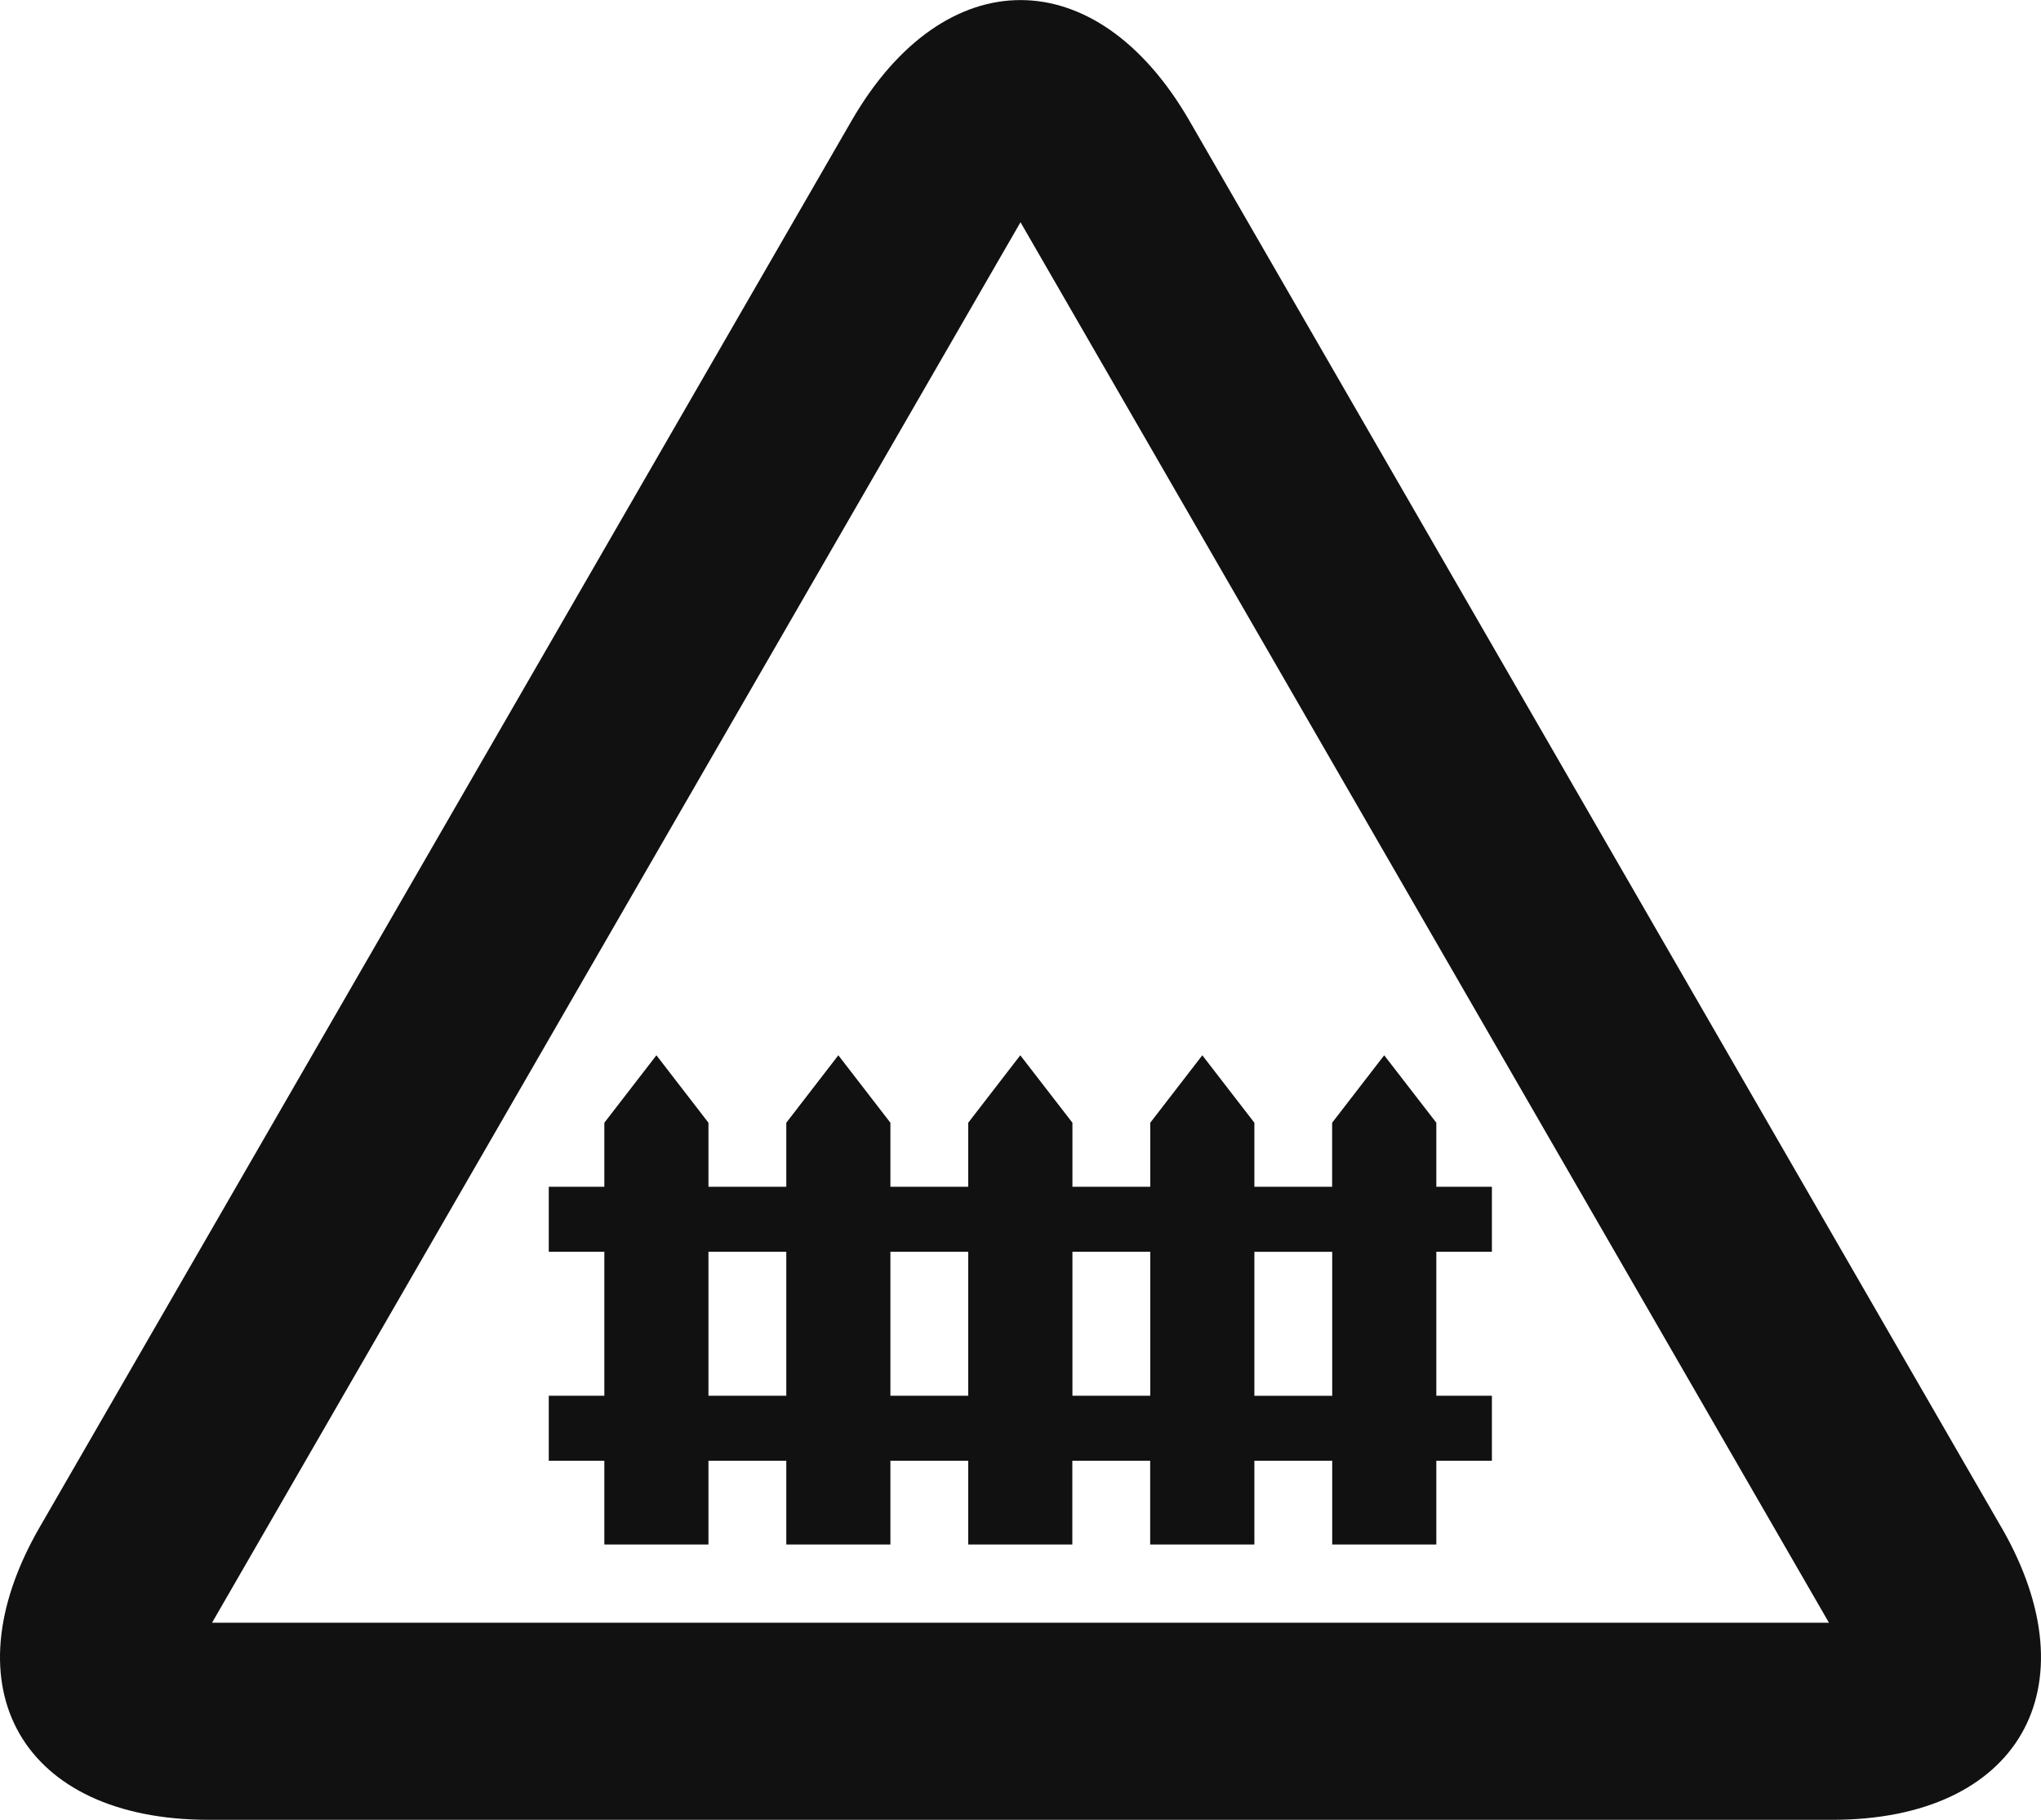 <?xml version="1.0" encoding="UTF-8"?> <svg xmlns="http://www.w3.org/2000/svg" xmlns:xlink="http://www.w3.org/1999/xlink" width="116.974" height="104.283" viewBox="0 0 116.974 104.283"><defs><clipPath id="a"><rect width="116.974" height="104.283" fill="none"></rect></clipPath></defs><g clip-path="url(#a)"><path d="M114.7,87.518,68.166,6.916C62.843-2.3,54.131-2.3,48.807,6.916L2.272,87.518c-5.324,9.221-.968,16.765,9.68,16.765h93.071c10.647,0,15-7.544,9.68-16.765M12.152,92.99,58.487,12.736,104.822,92.99Z" transform="translate(0 0)" fill="#111"></path><path d="M208.584,349.1l-2.984,3.866v3.668H201.14v-3.668l-2.984-3.866-2.983,3.866v3.668h-4.461v-3.668l-2.983-3.866-2.984,3.866v3.668h-3.185v3.726h3.185v8.249h-3.185v3.726h3.185v4.8h5.967v-4.8h4.461v4.8h5.967v-4.8H205.6v4.8h5.967v-4.8h4.461v4.8H222v-4.8h4.461v4.8h5.967v-4.8h3.185v-3.726h-3.185v-8.249h3.185v-3.726h-3.185v-3.668L229.44,349.1l-2.984,3.866v3.668H222v-3.668l-2.984-3.866-2.983,3.866v3.668h-4.461v-3.668Zm-13.411,19.509h-4.461v-8.25h4.461Zm10.427,0H201.14v-8.25H205.6ZM222,360.362h4.461v8.25H222Zm-5.967,8.249h-4.461v-8.25h4.461Z" transform="translate(-150.109 -288.628)" fill="#111"></path></g></svg> 
